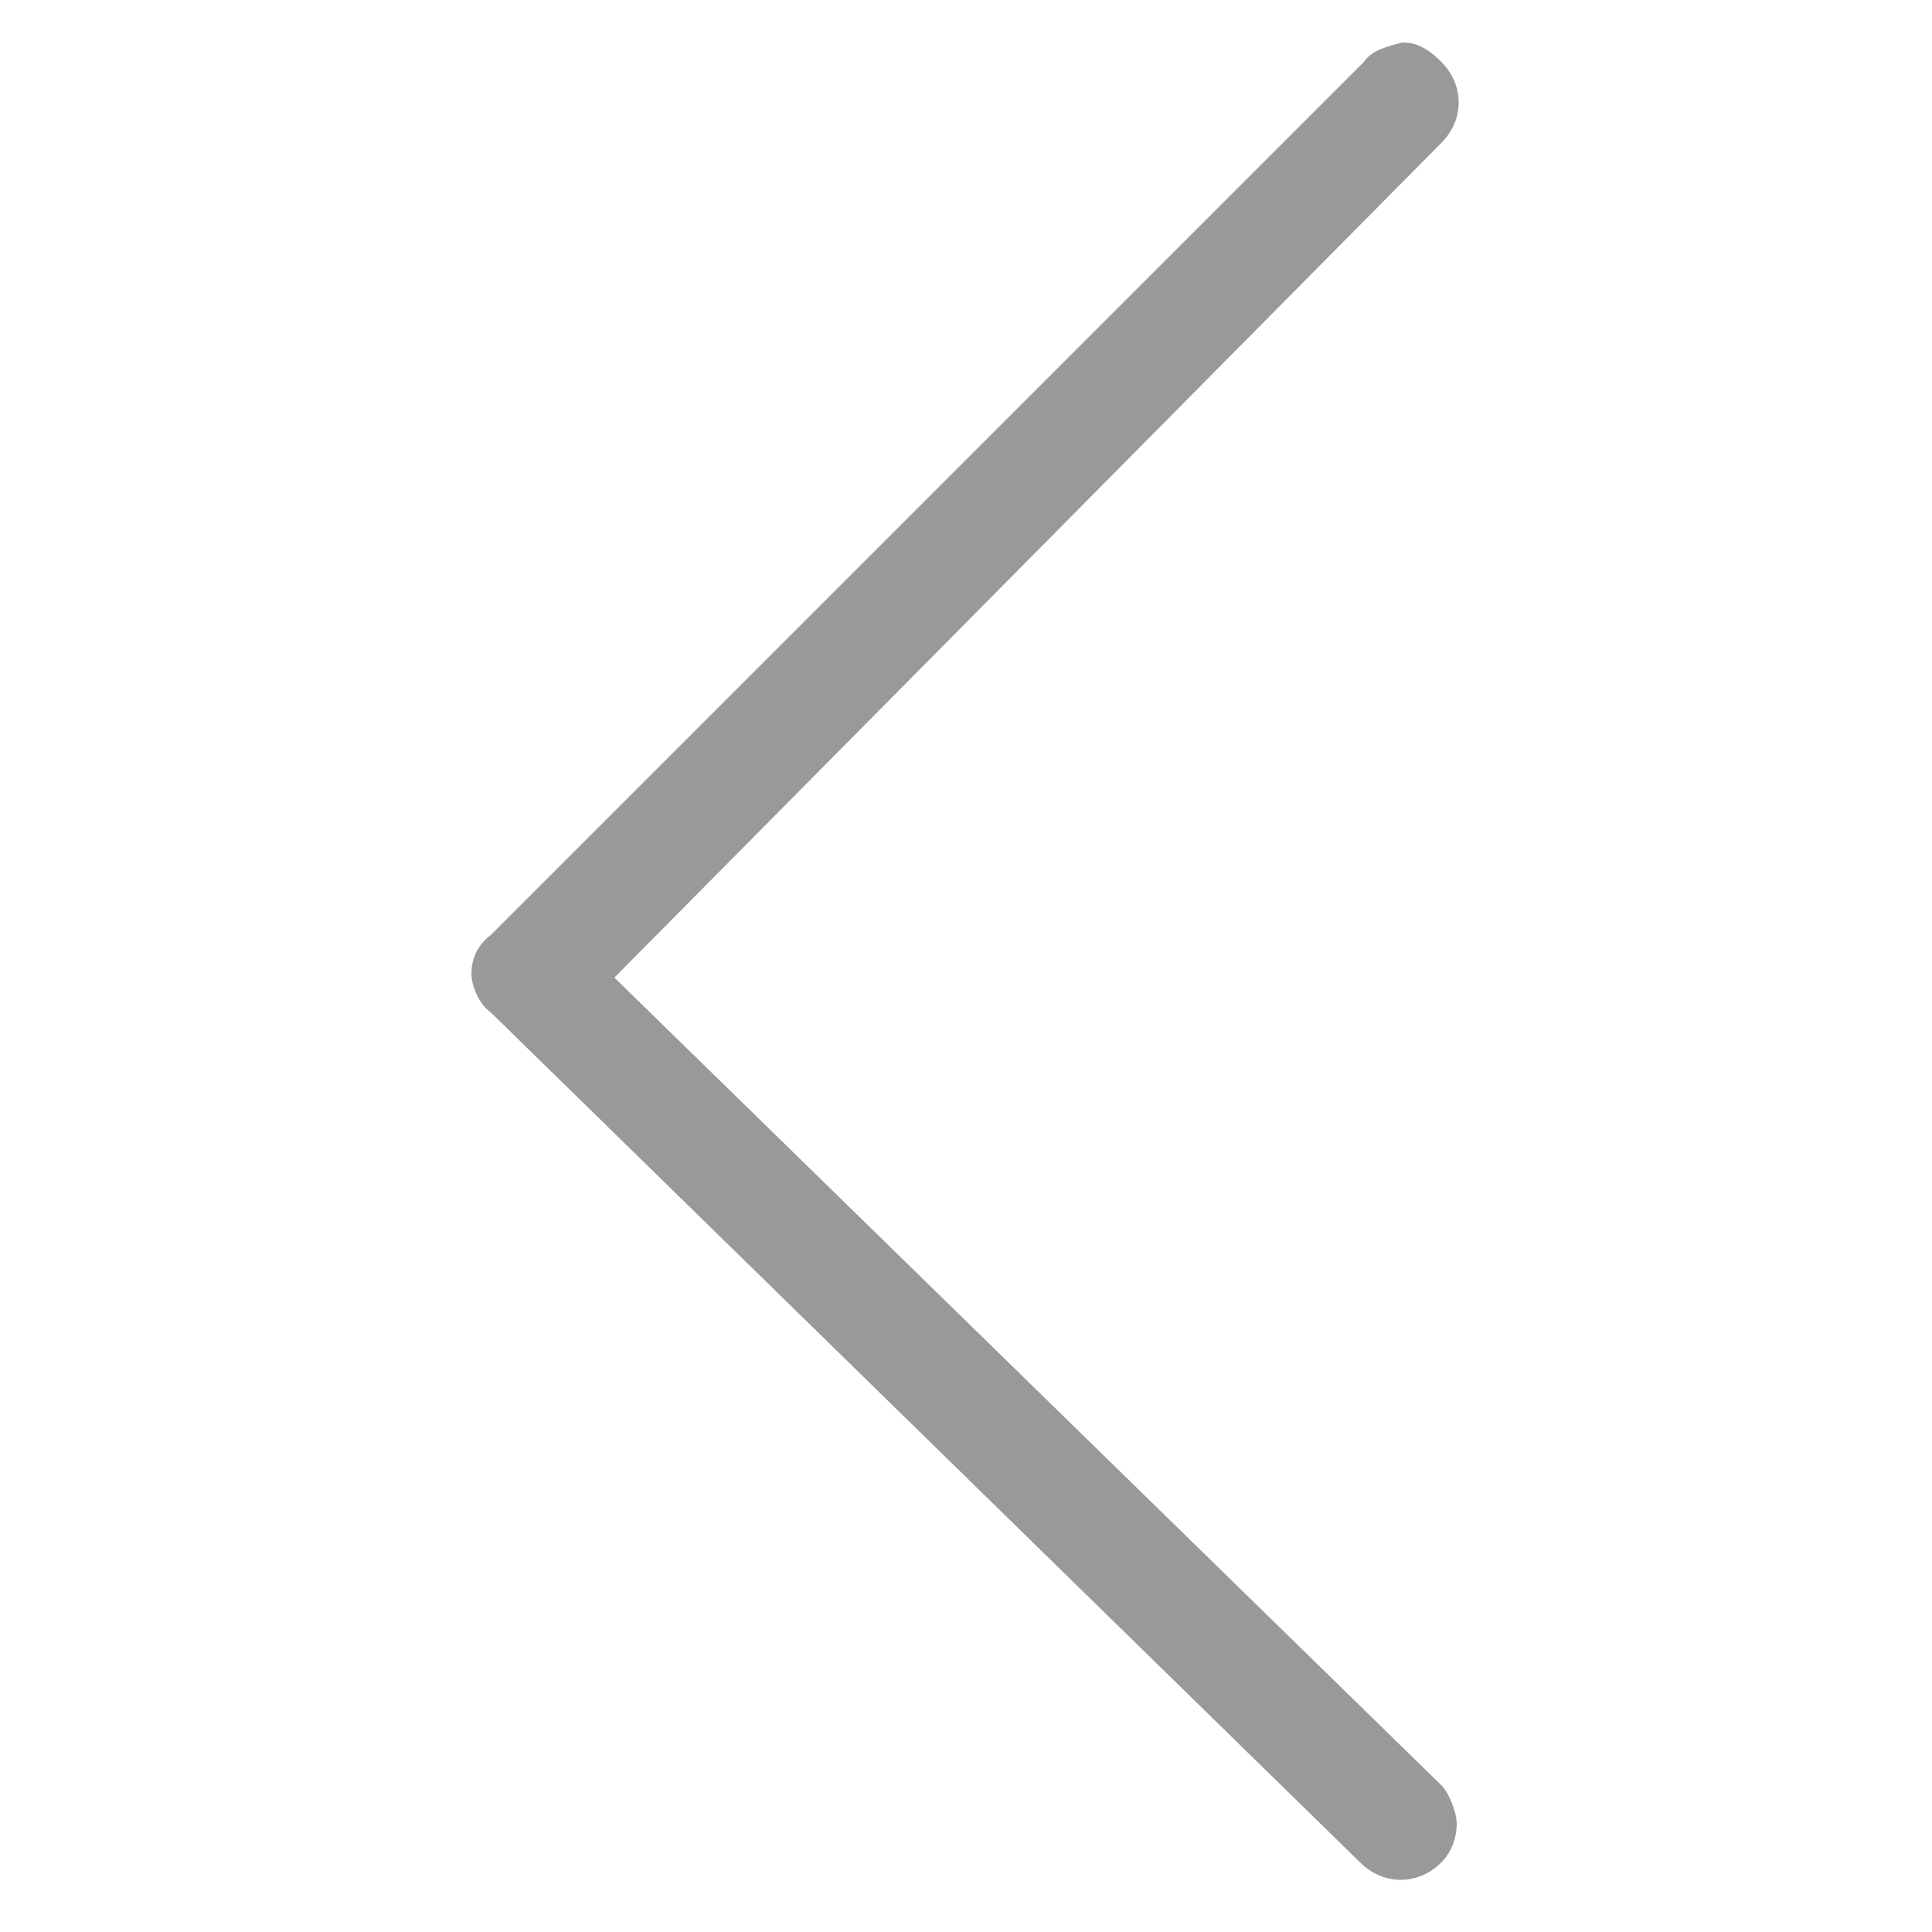 <?xml version="1.0" encoding="utf-8"?>
<!-- Generator: Adobe Illustrator 21.0.0, SVG Export Plug-In . SVG Version: 6.00 Build 0)  -->
<svg version="1.1" id="Capa_1" xmlns="http://www.w3.org/2000/svg" xmlns:xlink="http://www.w3.org/1999/xlink" x="0px" y="0px"
	 viewBox="0 0 50 50" style="enable-background:new 0 0 50 50;" xml:space="preserve">
<style type="text/css">
	.st0{fill:#999999;}
</style>
<path class="st0" d="M35.3,1.6L12.7,24.2c-0.4,0.3-0.5,0.7-0.5,1c0,0.3,0.2,0.8,0.5,1l22.5,22c0.6,0.6,1.5,0.6,2.1,0
	c0.3-0.3,0.4-0.7,0.4-1s-0.2-0.8-0.4-1L15.9,25.3L37.3,3.7c0.6-0.6,0.6-1.5,0-2.1c-0.4-0.4-0.7-0.5-1-0.5
	C35.9,1.2,35.5,1.3,35.3,1.6z"/>
</svg>
